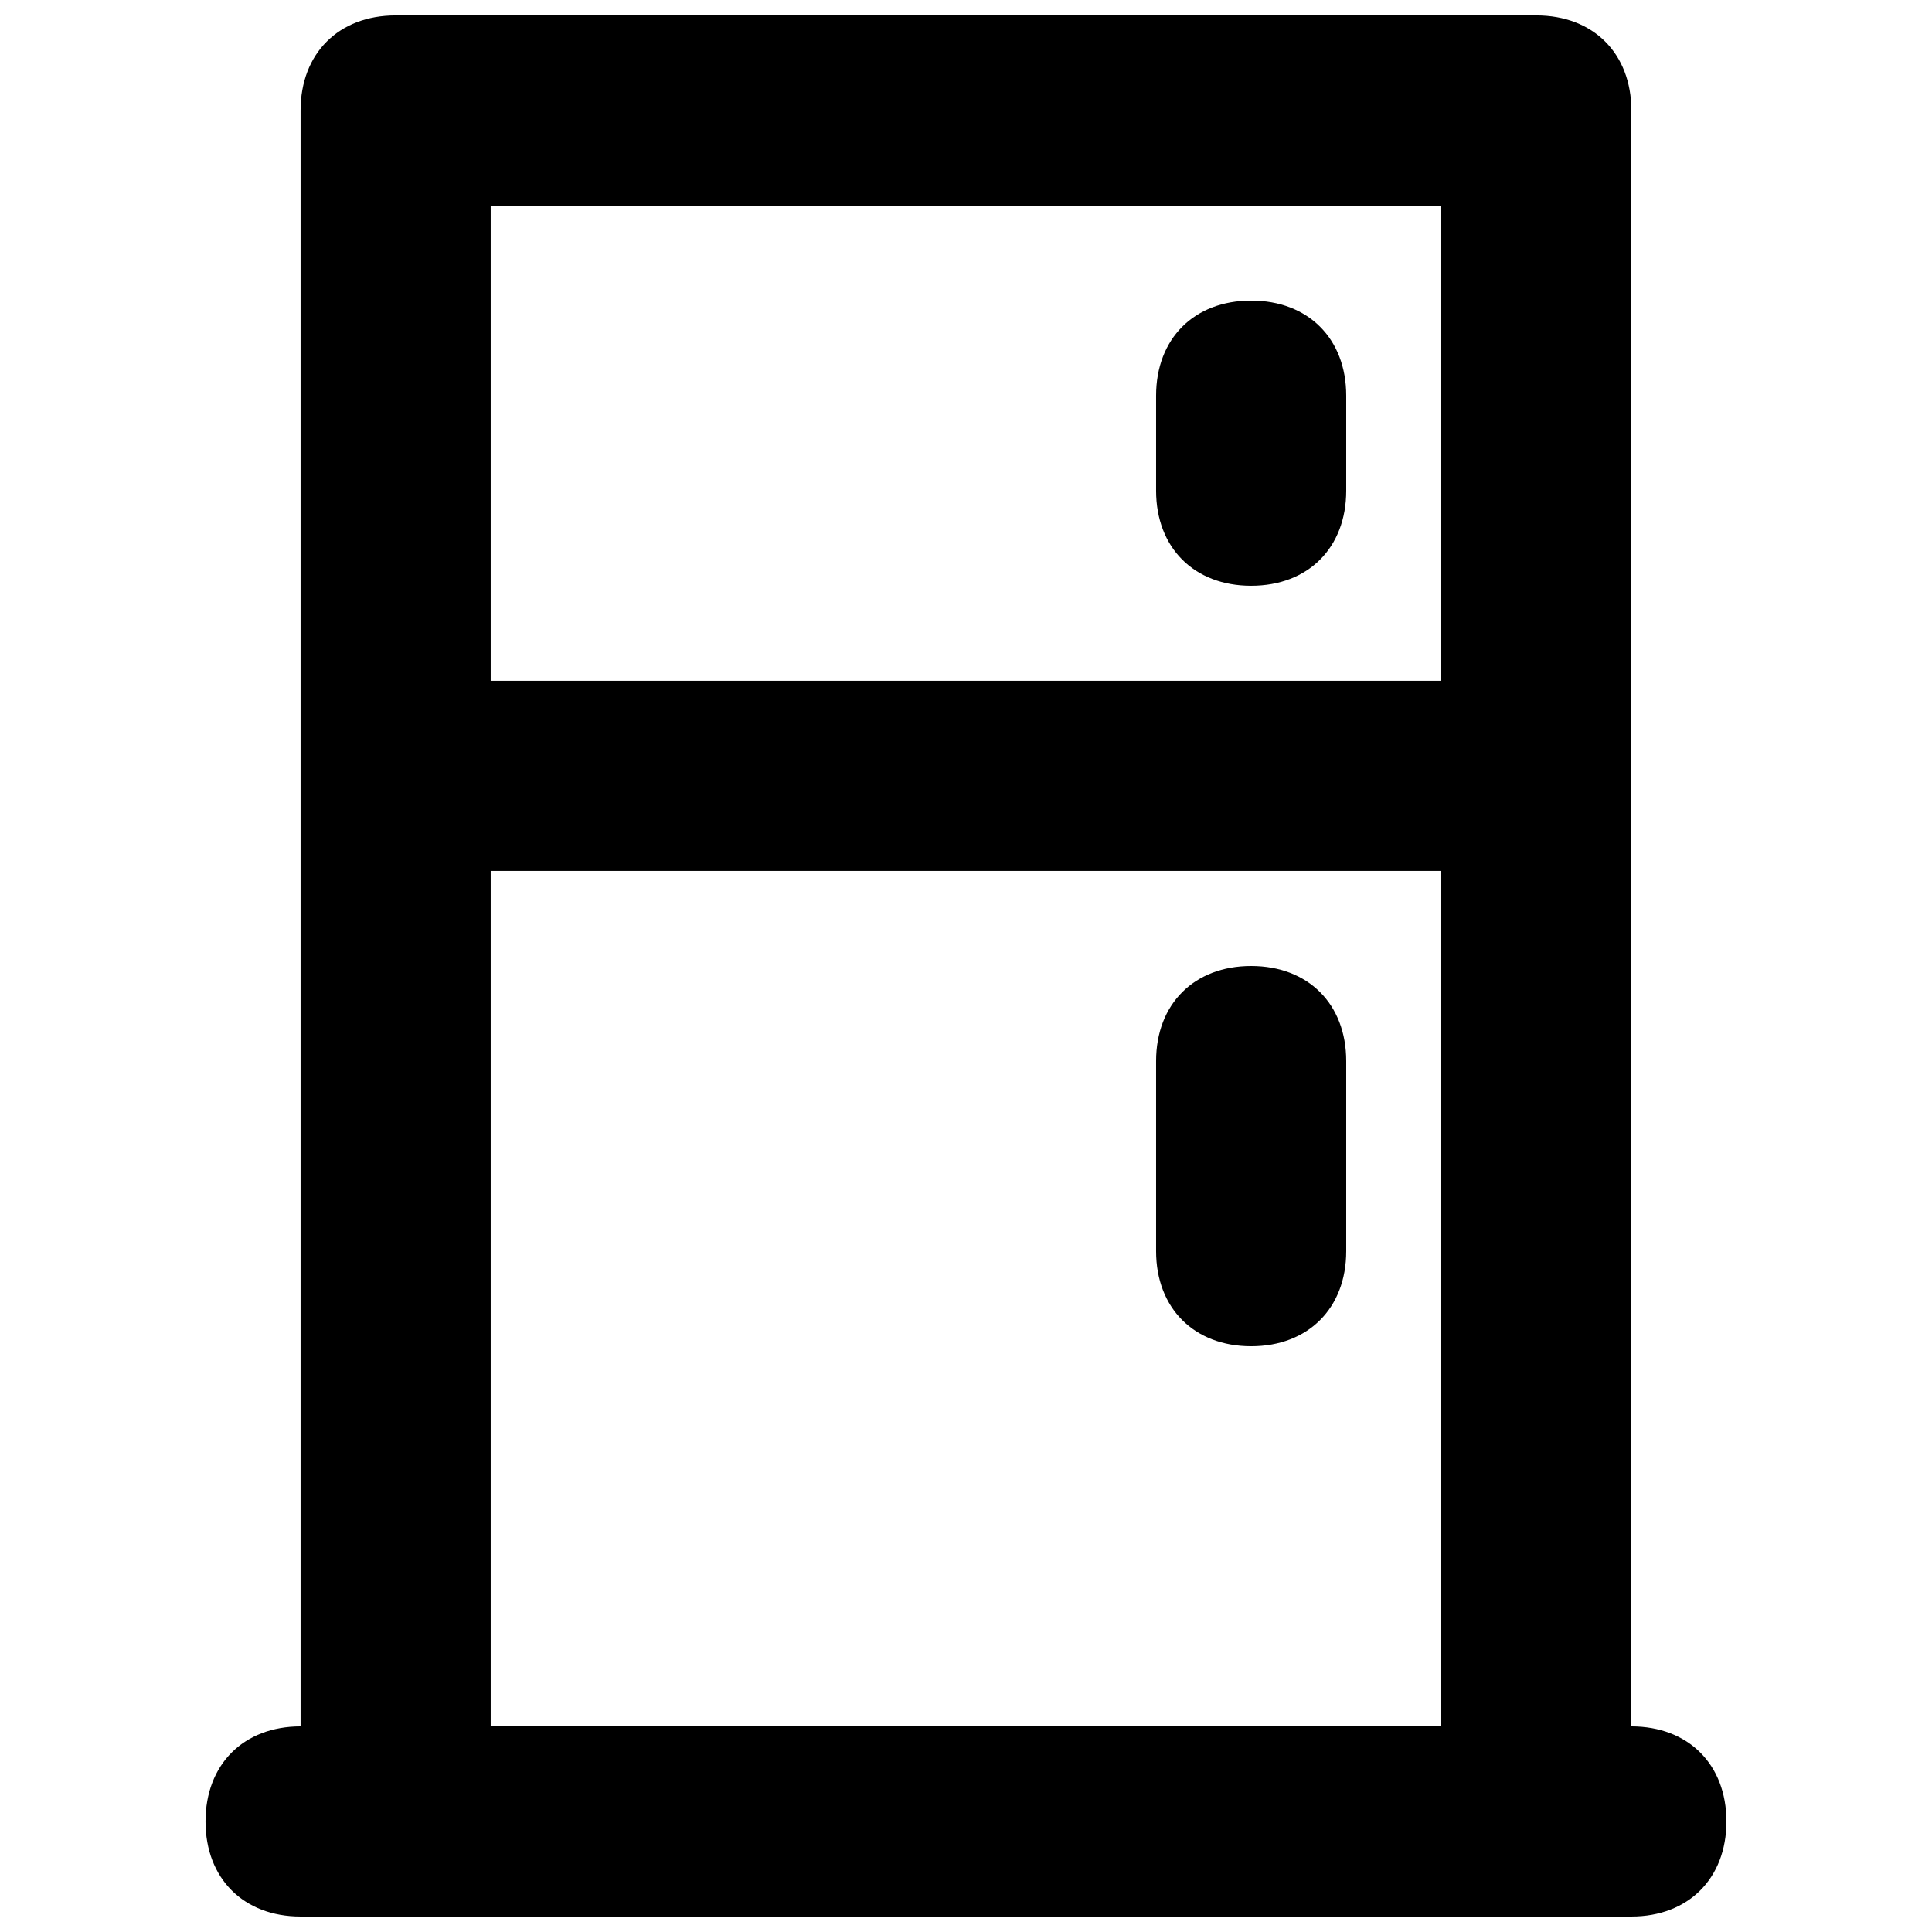 <?xml version="1.0" encoding="UTF-8"?>
<!-- Uploaded to: SVG Repo, www.svgrepo.com, Generator: SVG Repo Mixer Tools -->
<svg width="800px" height="800px" version="1.1" viewBox="144 144 512 512" xmlns="http://www.w3.org/2000/svg">
 <defs>
  <clipPath id="a">
   <path d="m198 148.09h404v503.81h-404z"/>
  </clipPath>
 </defs>
 <g clip-path="url(#a)">
  <path d="m576.33 601.52v-428.24c0-15.113-10.078-25.191-25.191-25.191h-302.29c-15.113 0-25.191 10.078-25.191 25.191v428.24c-15.113 0-25.191 10.078-25.191 25.191 0 15.113 10.078 25.191 25.191 25.191h352.67c15.113 0 25.191-10.078 25.191-25.191 0-15.117-10.078-25.191-25.191-25.191zm-302.29-403.05h251.91v125.95l-251.91-0.004zm0 176.33h251.91v226.71h-251.91z"/>
 </g>
 <path d="m475.57 223.66c-15.113 0-25.191 10.078-25.191 25.191v25.191c0 15.113 10.078 25.191 25.191 25.191 15.113 0 25.191-10.078 25.191-25.191v-25.191c0-15.113-10.078-25.191-25.191-25.191z"/>
 <path d="m475.57 400c-15.113 0-25.191 10.078-25.191 25.191v50.383c0 15.113 10.078 25.191 25.191 25.191 15.113 0 25.191-10.078 25.191-25.191v-50.383c0-15.117-10.078-25.191-25.191-25.191z"/>
</svg>